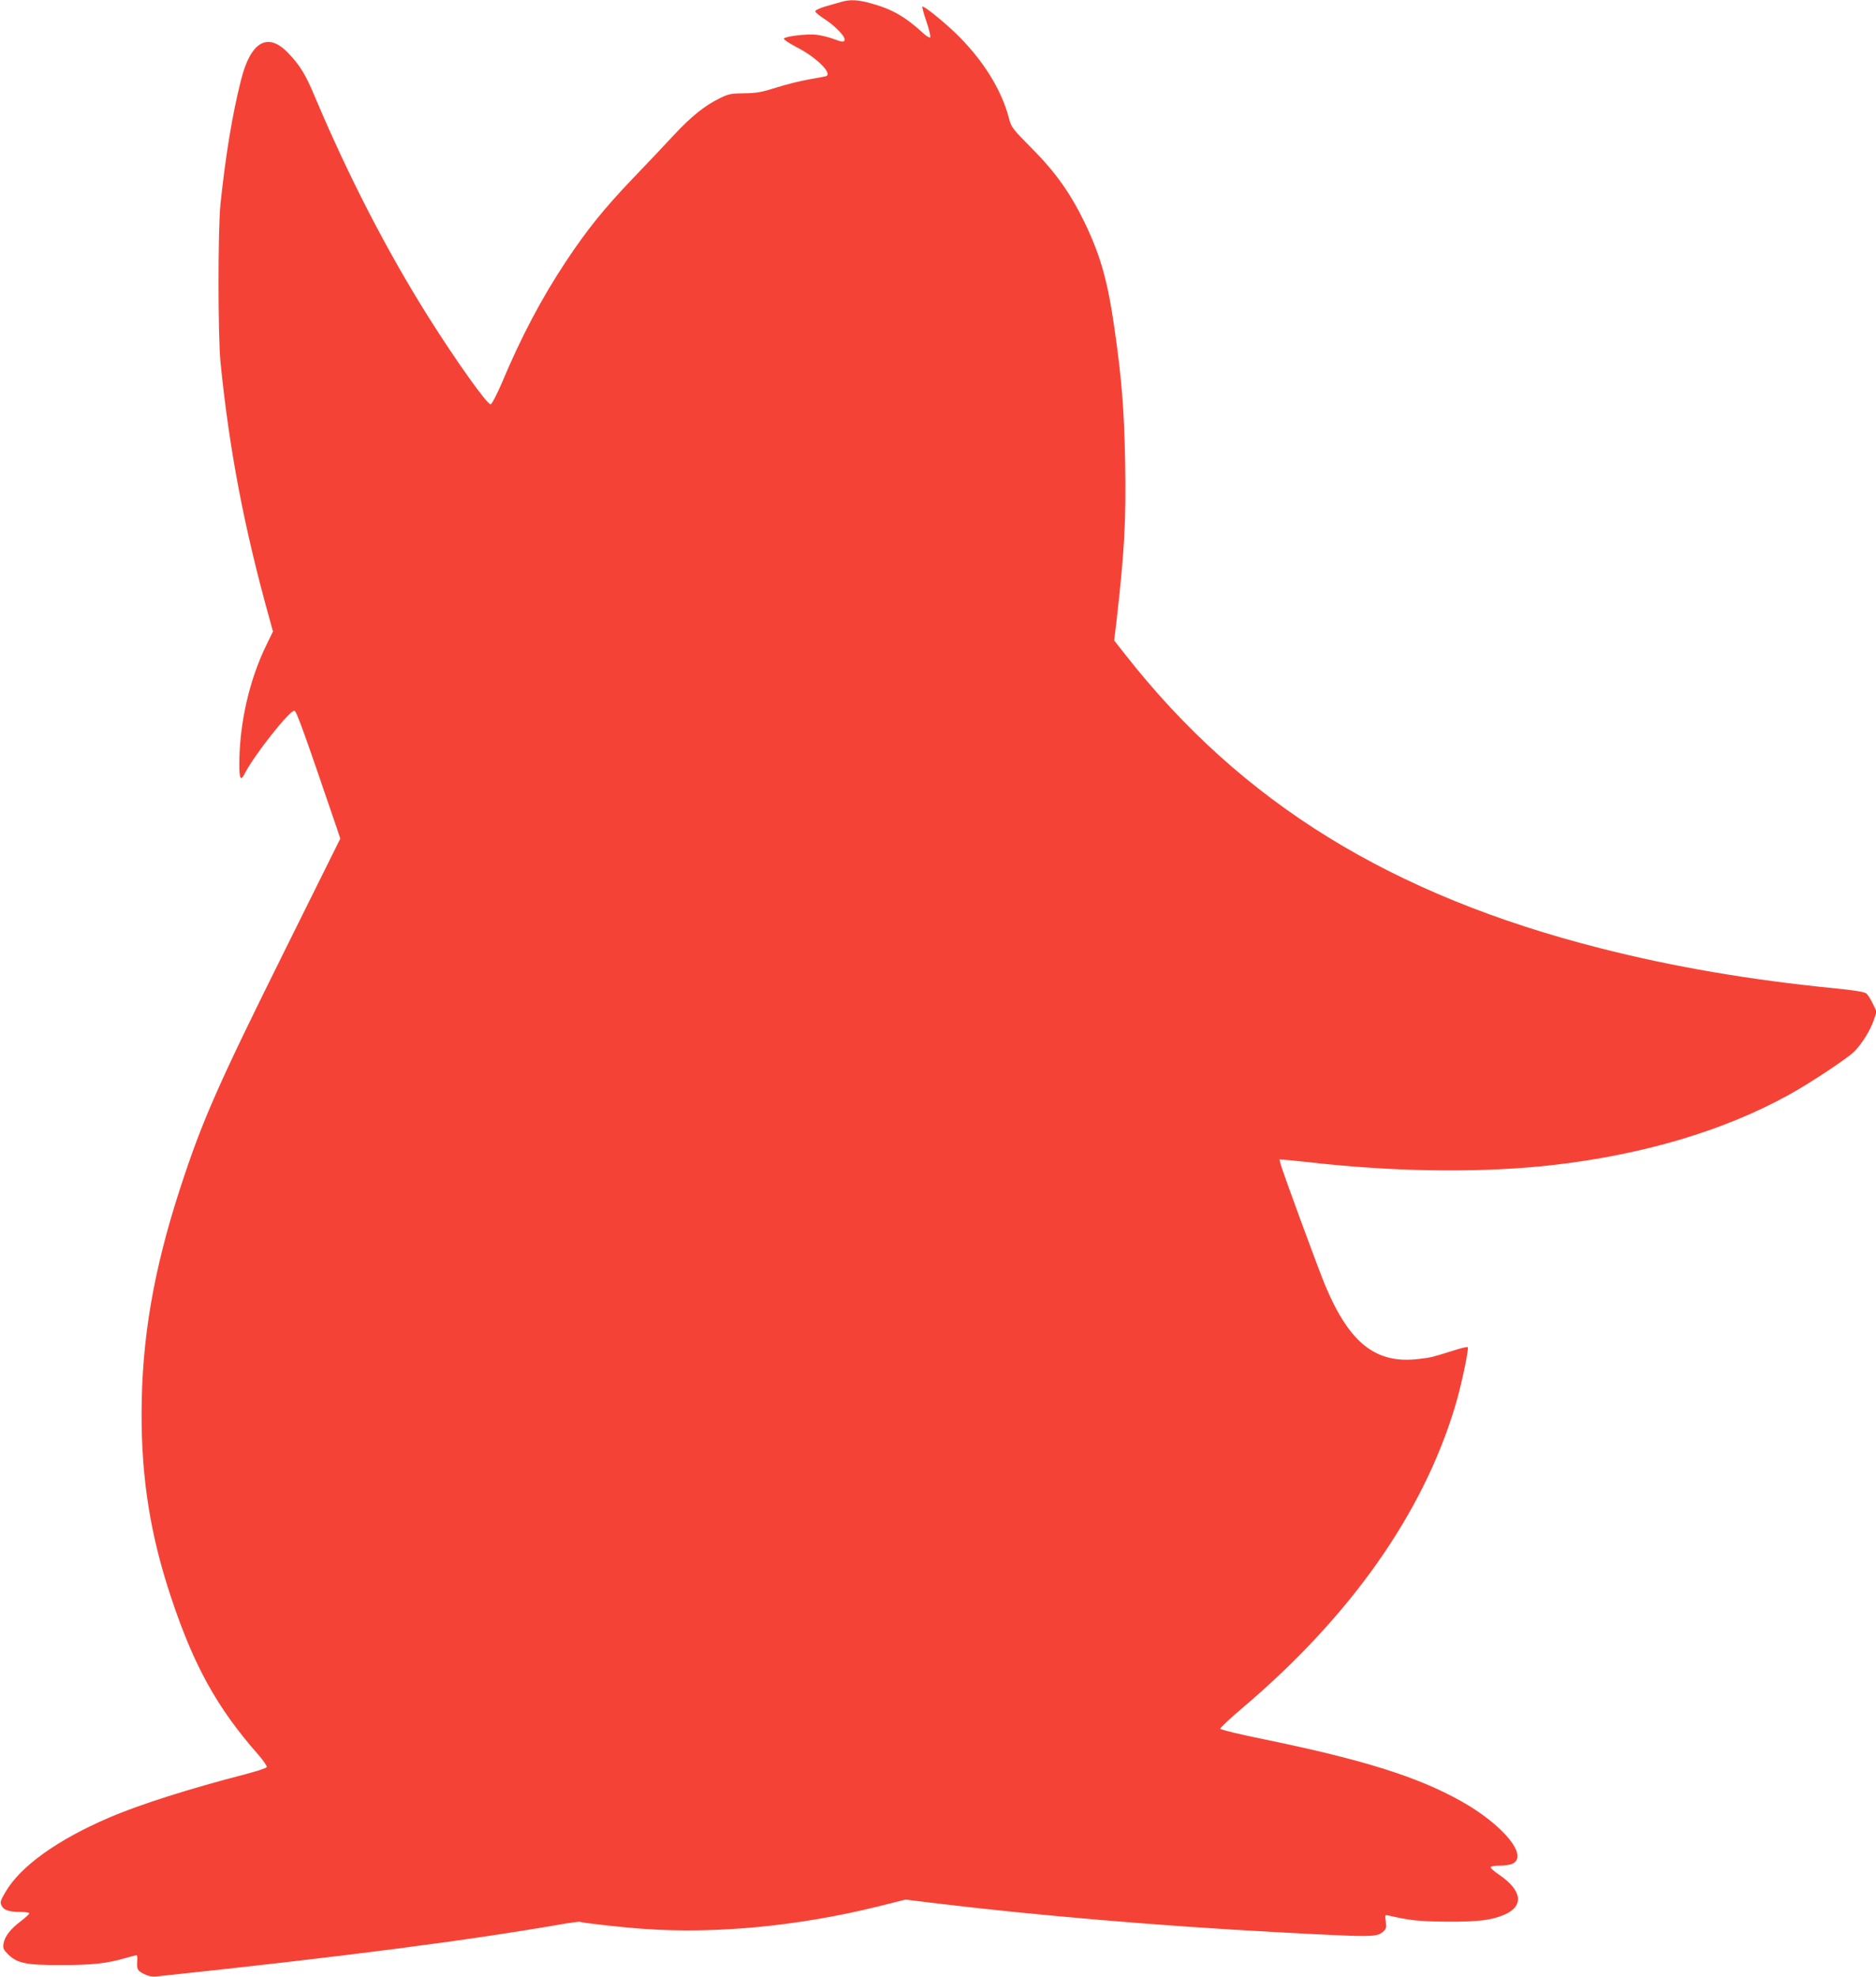 <?xml version="1.0" standalone="no"?>
<!DOCTYPE svg PUBLIC "-//W3C//DTD SVG 20010904//EN"
 "http://www.w3.org/TR/2001/REC-SVG-20010904/DTD/svg10.dtd">
<svg version="1.0" xmlns="http://www.w3.org/2000/svg"
 width="1215pt" height="1280pt" viewBox="0 0 1215 1280"
 preserveAspectRatio="xMidYMid meet">
<g transform="translate(0,1280) scale(0.1,-0.1)"
fill="#f44336" stroke="none">
<path d="M5450 12788 c-19 -5 -65 -19 -102 -29 -38 -11 -68 -25 -68 -32 0 -7
27 -29 60 -50 65 -42 130 -108 130 -132 0 -20 -15 -19 -75 4 -27 10 -75 22
-106 26 -58 7 -197 -9 -212 -24 -5 -5 32 -30 83 -57 130 -66 237 -174 188
-188 -7 -2 -58 -11 -113 -21 -55 -10 -149 -33 -210 -53 -92 -29 -125 -35 -205
-36 -85 -1 -102 -4 -160 -33 -96 -47 -182 -116 -295 -237 -55 -60 -174 -185
-265 -280 -184 -192 -299 -334 -436 -541 -158 -239 -289 -487 -414 -785 -32
-74 -64 -136 -72 -138 -21 -4 -219 273 -405 568 -266 423 -518 912 -733 1422
-61 146 -97 205 -173 284 -132 139 -243 76 -306 -174 -56 -220 -100 -489 -133
-802 -17 -167 -17 -848 0 -1025 57 -569 153 -1071 316 -1657 l24 -87 -43 -88
c-111 -228 -175 -509 -175 -773 0 -96 9 -111 36 -57 62 120 292 411 321 405
14 -3 67 -152 276 -765 l21 -63 -356 -717 c-440 -886 -538 -1108 -683 -1553
-171 -527 -247 -971 -248 -1450 -1 -430 58 -797 193 -1199 147 -441 298 -712
563 -1013 32 -37 57 -73 55 -80 -2 -6 -62 -26 -134 -45 -364 -94 -690 -197
-889 -283 -333 -143 -572 -314 -669 -480 -32 -54 -36 -67 -27 -87 14 -31 49
-43 122 -43 32 0 59 -4 59 -9 0 -5 -24 -27 -54 -50 -68 -51 -105 -99 -113
-145 -5 -31 -1 -40 29 -70 59 -59 120 -71 348 -70 199 0 294 11 411 45 36 10
69 19 73 19 4 0 7 -15 5 -32 -4 -59 0 -67 42 -89 31 -15 53 -20 88 -16 1195
126 2022 233 2644 342 49 8 91 13 95 11 12 -7 271 -36 417 -46 465 -33 1000
19 1510 145 l180 45 205 -25 c639 -77 1439 -145 2180 -185 658 -35 666 -35
712 6 16 15 18 26 13 63 -6 42 -6 43 17 38 144 -33 195 -38 378 -40 206 -1
288 9 373 45 129 56 116 157 -34 259 -33 22 -57 44 -54 50 4 5 30 9 60 9 30 0
66 5 80 12 108 49 -60 253 -333 406 -283 158 -630 267 -1276 400 -154 31 -281
62 -283 68 -2 5 63 67 144 135 699 593 1166 1255 1376 1949 39 127 92 378 83
387 -3 4 -50 -8 -103 -25 -131 -41 -129 -41 -211 -51 -279 -35 -450 98 -608
473 -47 112 -282 752 -292 795 l-5 24 69 -6 c38 -4 132 -13 209 -22 531 -55
1056 -58 1490 -9 587 67 1109 222 1531 455 138 76 379 236 423 280 49 49 104
137 126 202 l19 56 -24 51 c-13 27 -31 57 -41 66 -12 11 -70 21 -210 35 -546
54 -1043 139 -1514 259 -1355 344 -2324 942 -3075 1899 l-74 94 13 106 c54
472 65 665 58 1056 -6 333 -23 543 -71 872 -42 292 -89 458 -187 663 -94 196
-191 333 -346 489 -123 124 -134 138 -147 190 -49 193 -175 392 -354 563 -87
82 -201 173 -208 165 -3 -3 9 -46 26 -96 17 -50 28 -96 25 -102 -4 -6 -24 6
-48 28 -115 106 -204 156 -339 192 -83 23 -133 25 -188 9z"/>
</g>
</svg>
